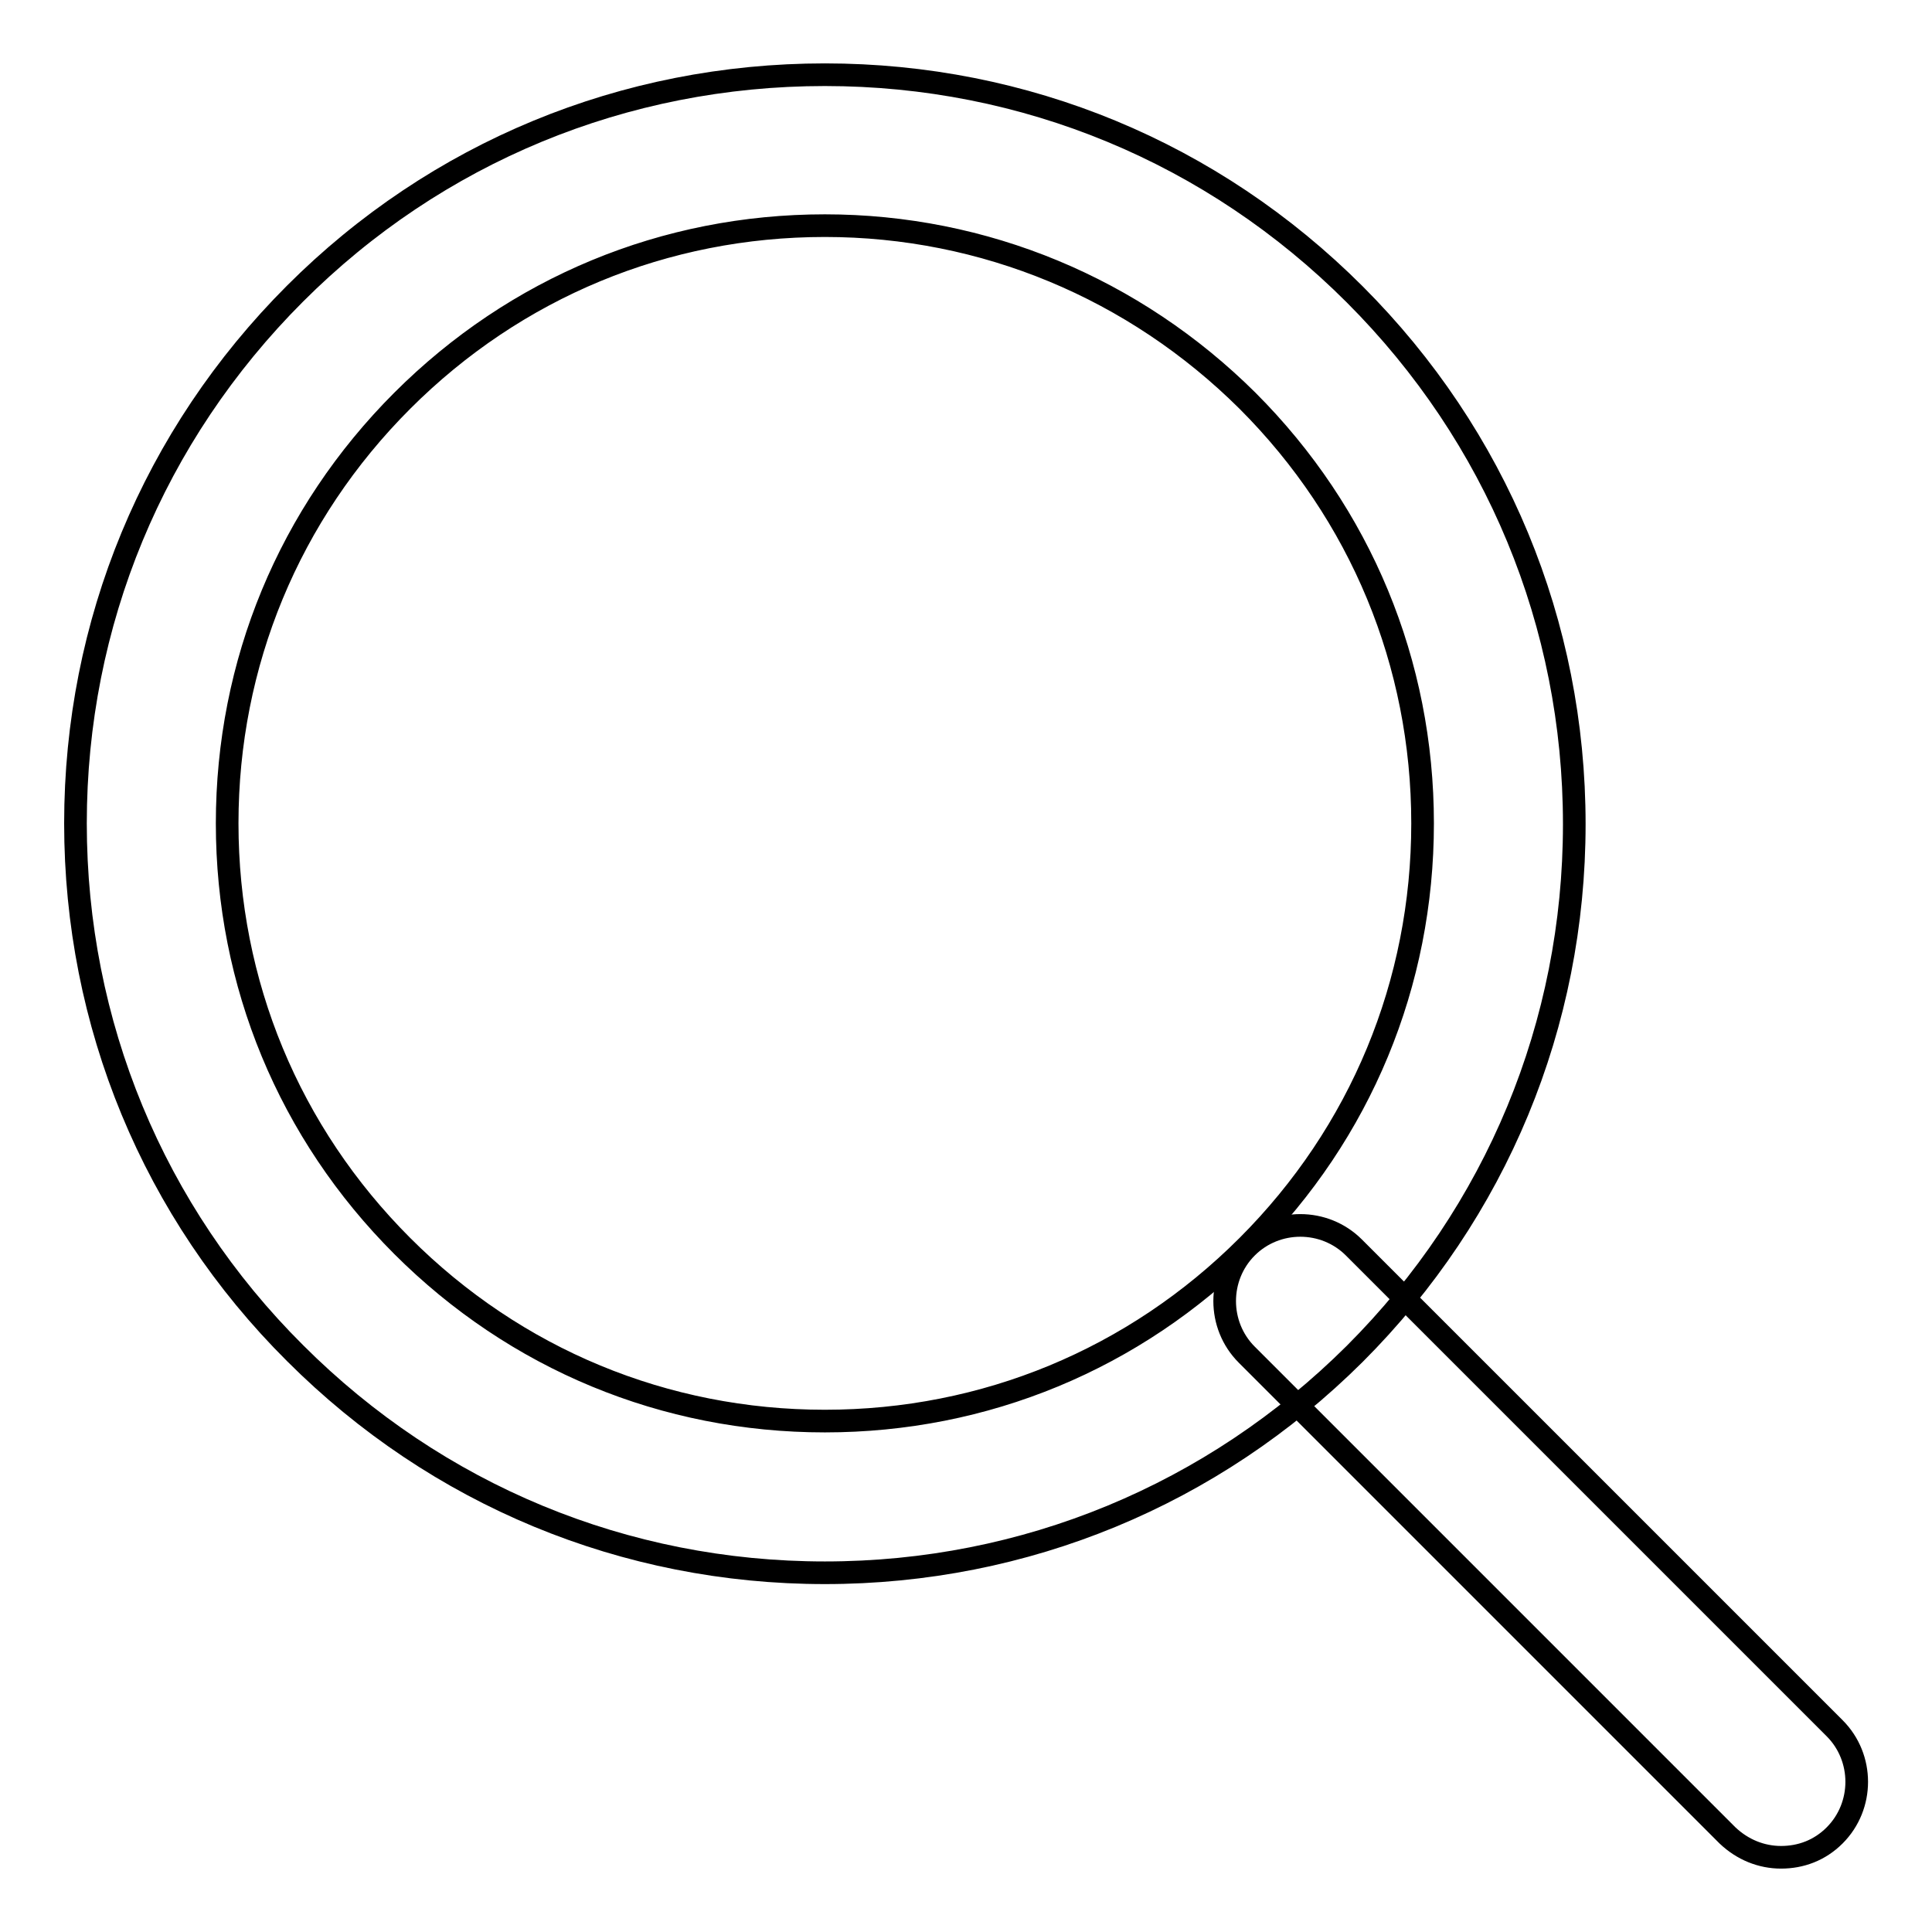 <?xml version="1.0" encoding="utf-8"?>
<!-- Svg Vector Icons : http://www.onlinewebfonts.com/icon -->
<!DOCTYPE svg PUBLIC "-//W3C//DTD SVG 1.1//EN" "http://www.w3.org/Graphics/SVG/1.1/DTD/svg11.dtd">
<svg version="1.1" xmlns="http://www.w3.org/2000/svg" xmlns:xlink="http://www.w3.org/1999/xlink" x="0px" y="0px" viewBox="0 0 256 256" enable-background="new 0 0 256 256" xml:space="preserve">
<g> <path stroke-width="3" fill-opacity="0" stroke="#000000"  d="M109.3,208.4c-26.5,0-51.4-10.3-70.2-29.1C20.3,160.6,10,135.6,10,109.1c0-26.5,10.3-51.4,29.1-70.2 C57.8,20.2,82.7,9.9,109.3,9.9c26.5,0,51.4,10.3,70.2,29.1c18.8,18.8,29.1,43.7,29.1,70.2c0,26.5-10.3,51.4-29.1,70.2 C160.7,198.1,135.8,208.4,109.3,208.4z M109.3,29.9c-21.2,0-41,8.2-56,23.2c-15,15-23.2,34.8-23.2,56c0,21.2,8.2,41,23.2,56 c15,15,34.8,23.2,56,23.2c21.2,0,41-8.2,56-23.2c15-15,23.2-34.8,23.2-56c0-21.2-8.2-41-23.2-56C150.3,38.2,130.4,29.9,109.3,29.9z "/> <path stroke-width="3" fill-opacity="0" stroke="#000000"  d="M236,246.1c-2.6,0-5.1-1-7.1-2.9l-63.7-63.7c-3.9-3.9-3.9-10.3,0-14.2c3.9-3.9,10.3-3.9,14.2,0l63.7,63.7 c3.9,3.9,3.9,10.3,0,14.2C241.1,245.2,238.6,246.1,236,246.1z"/></g>
</svg>